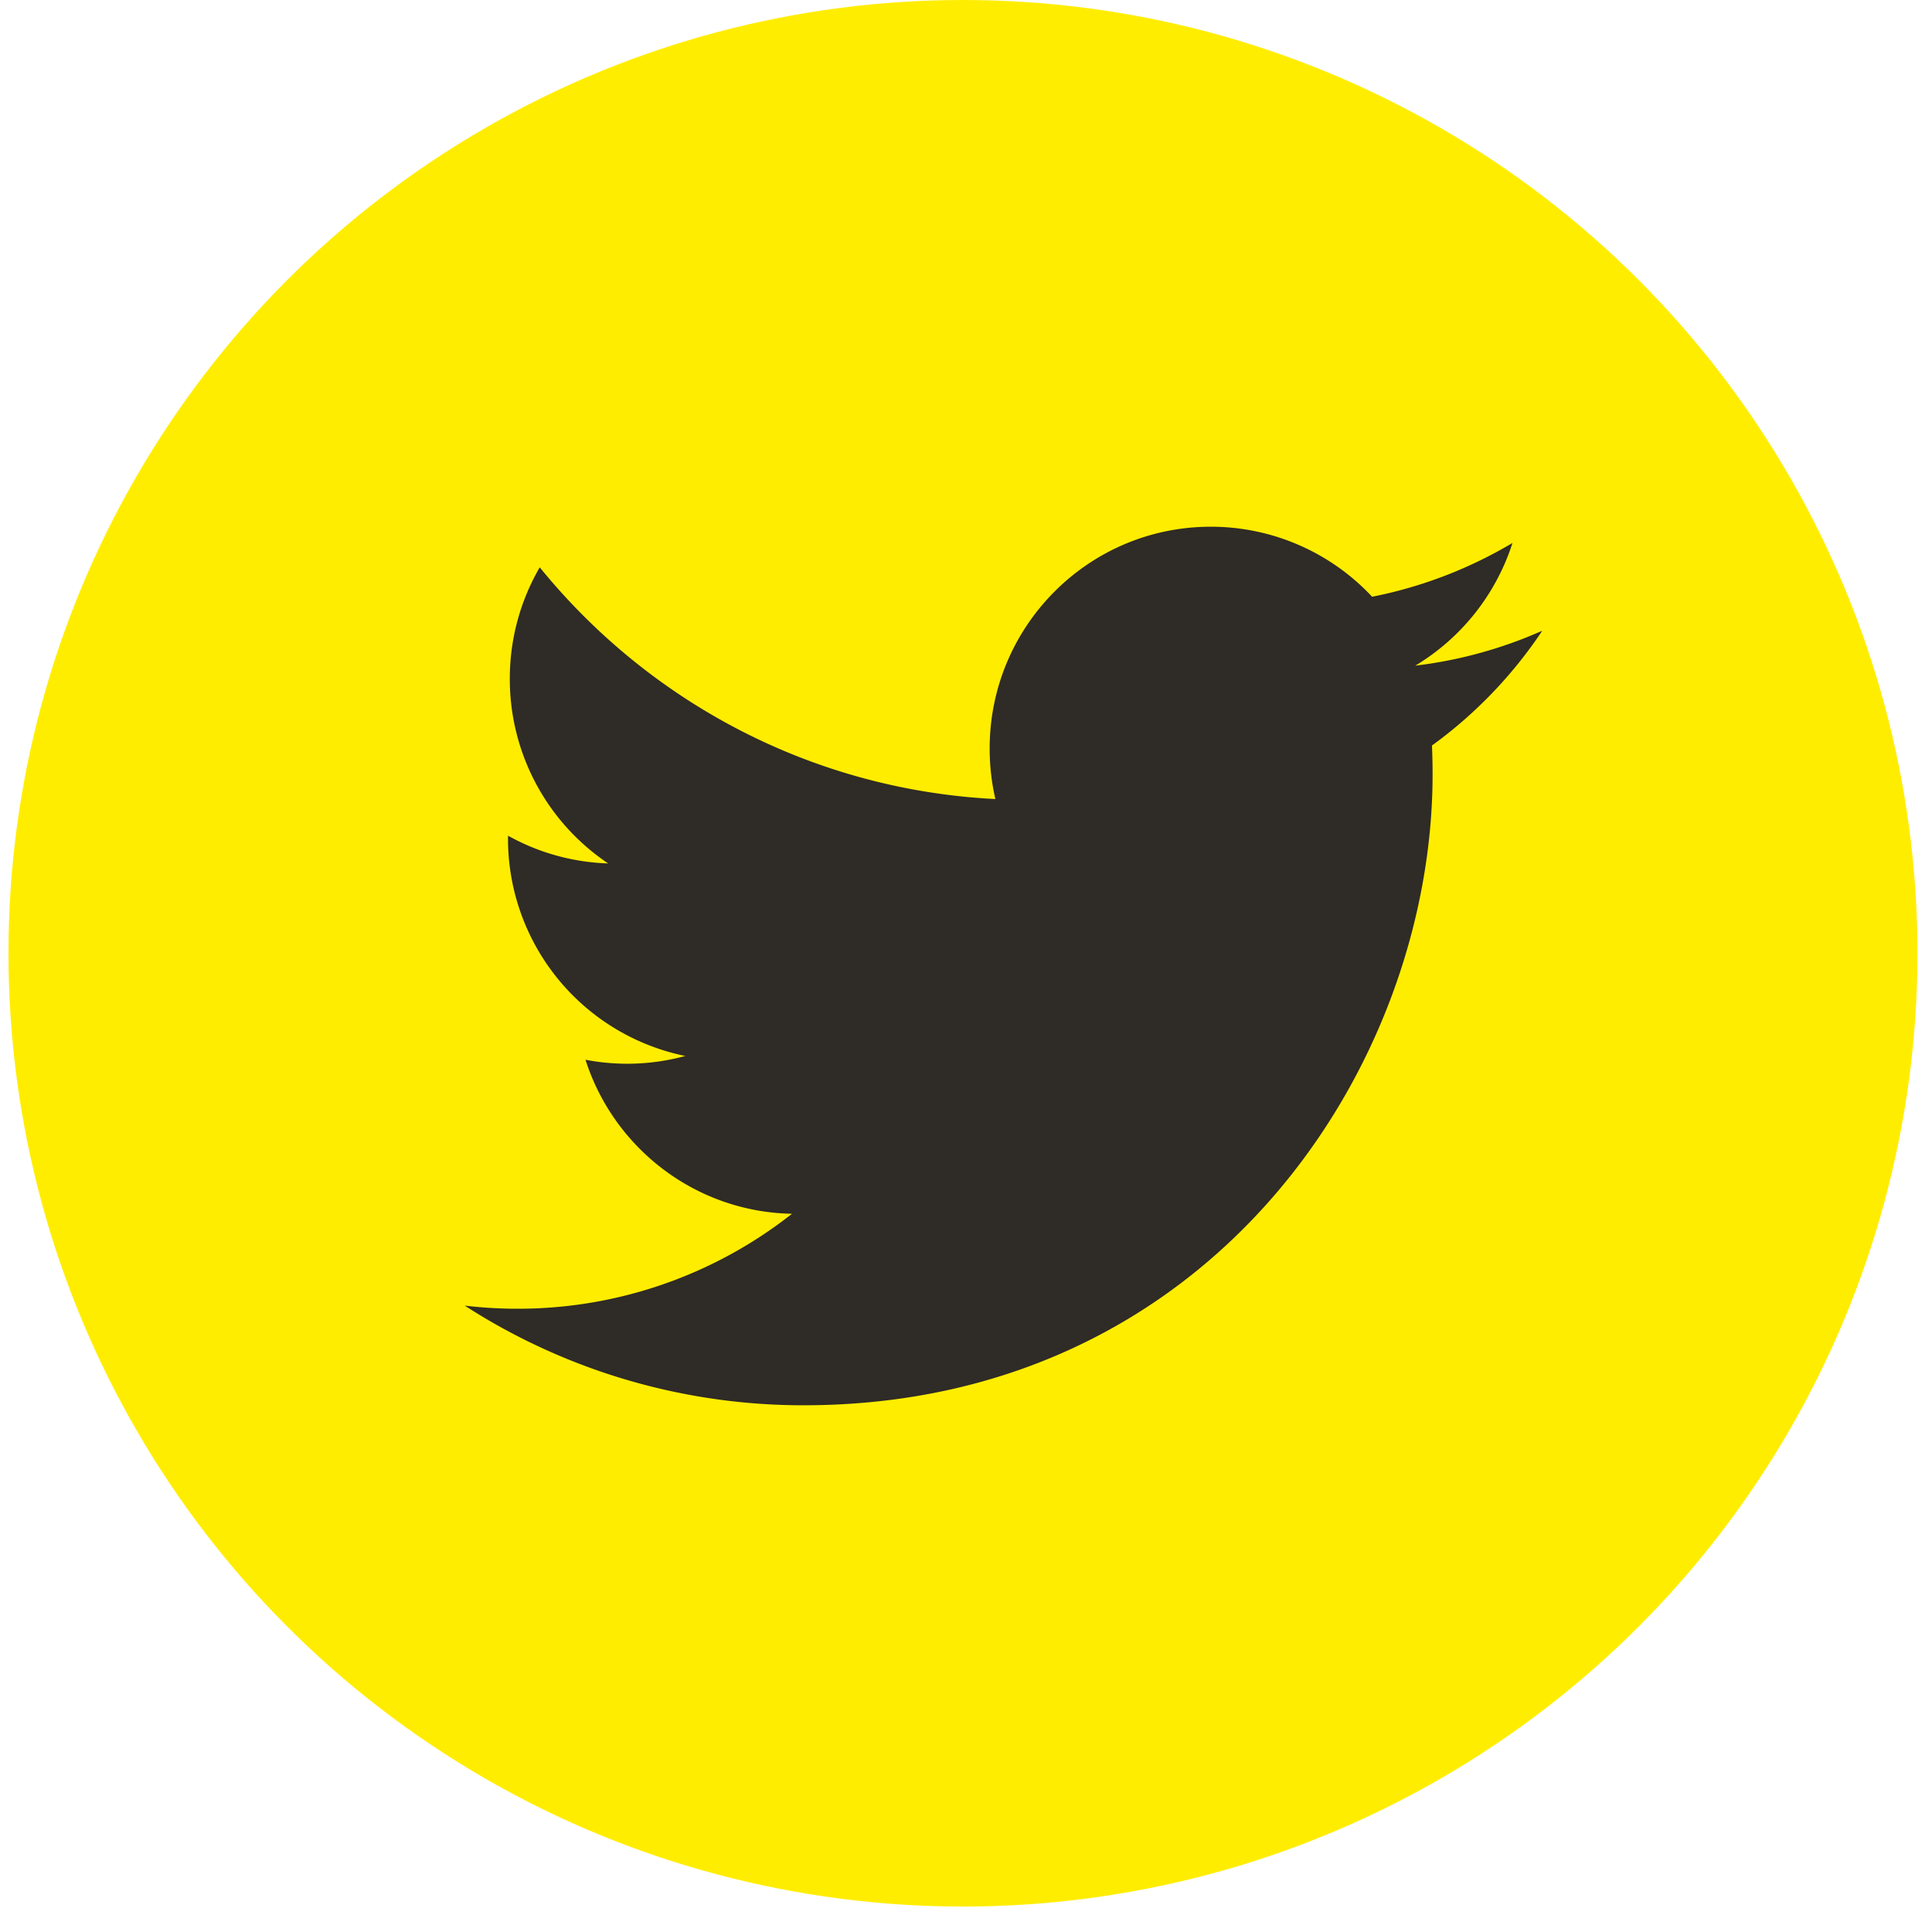 <svg width="65" height="65" xmlns="http://www.w3.org/2000/svg"><g fill="none" fill-rule="evenodd"><ellipse fill="#ffed00" cx="32.398" cy="32.072" rx="32.113" ry="32.072"/><path d="M51.888 21.22a14.834 14.834 0 0 1-4.272 1.175 7.48 7.48 0 0 0 3.27-4.128 14.861 14.861 0 0 1-4.723 1.81 7.417 7.417 0 0 0-5.429-2.356c-4.107 0-7.438 3.341-7.438 7.462 0 .585.066 1.154.193 1.7-6.181-.311-11.662-3.282-15.33-7.796a7.445 7.445 0 0 0-1.007 3.751 7.465 7.465 0 0 0 3.308 6.211 7.39 7.39 0 0 1-3.368-.933l-.001.094a7.46 7.46 0 0 0 5.966 7.317 7.438 7.438 0 0 1-3.359.127c.947 2.965 3.694 5.122 6.948 5.182a14.891 14.891 0 0 1-9.237 3.195c-.6 0-1.192-.035-1.774-.105a20.999 20.999 0 0 0 11.401 3.353c13.681 0 21.162-11.37 21.162-21.231 0-.323-.007-.645-.021-.966a15.136 15.136 0 0 0 3.711-3.862z" fill="#2f2b26"/></g></svg>